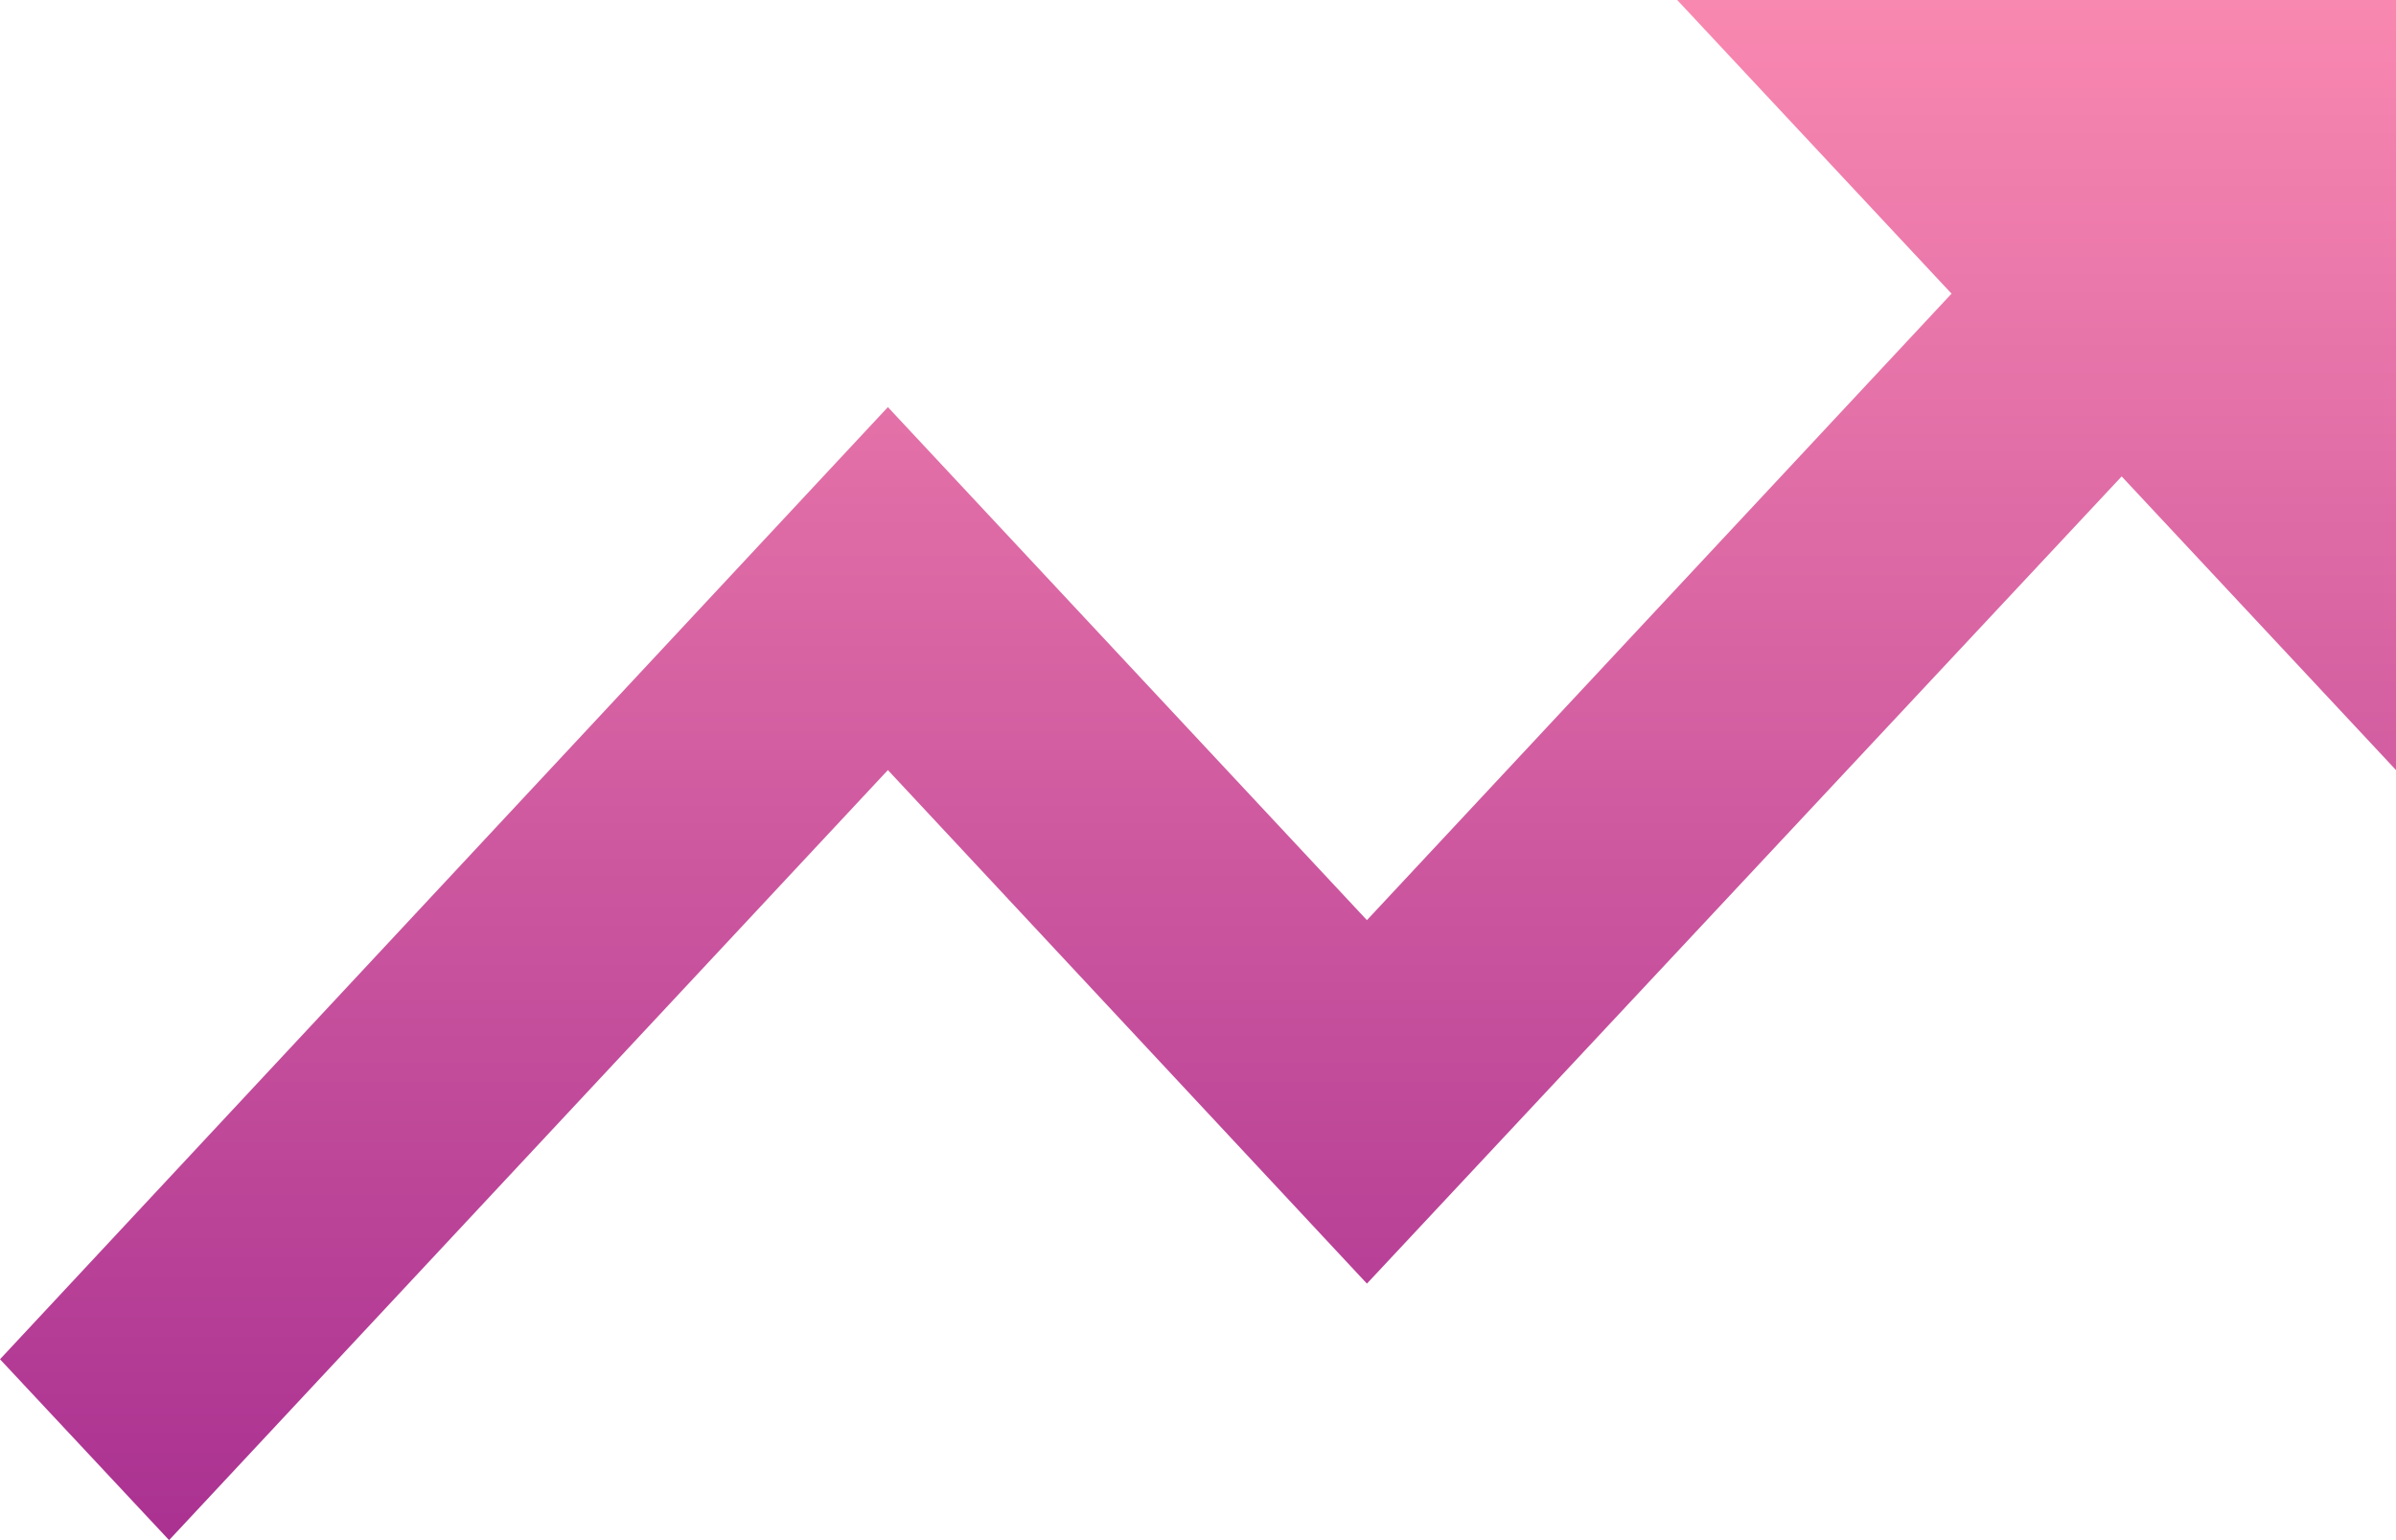 <svg viewBox="0 0 14 9" fill="none" xmlns="http://www.w3.org/2000/svg">
<path d="M9.8 0L11.403 1.716L7.987 5.377L5.188 2.379L0 7.943L0.988 9L5.188 4.5L7.987 7.501L12.397 2.784L14 4.5V0H9.8Z" fill="url(#paint0_linear_2029_49)"/>
<defs>
<linearGradient id="paint0_linear_2029_49" x1="7" y1="0" x2="7" y2="9" gradientUnits="userSpaceOnUse">
<stop stop-color="#F988B0"/>
<stop offset="1" stop-color="#AA3191"/>
</linearGradient>
</defs>
</svg>
